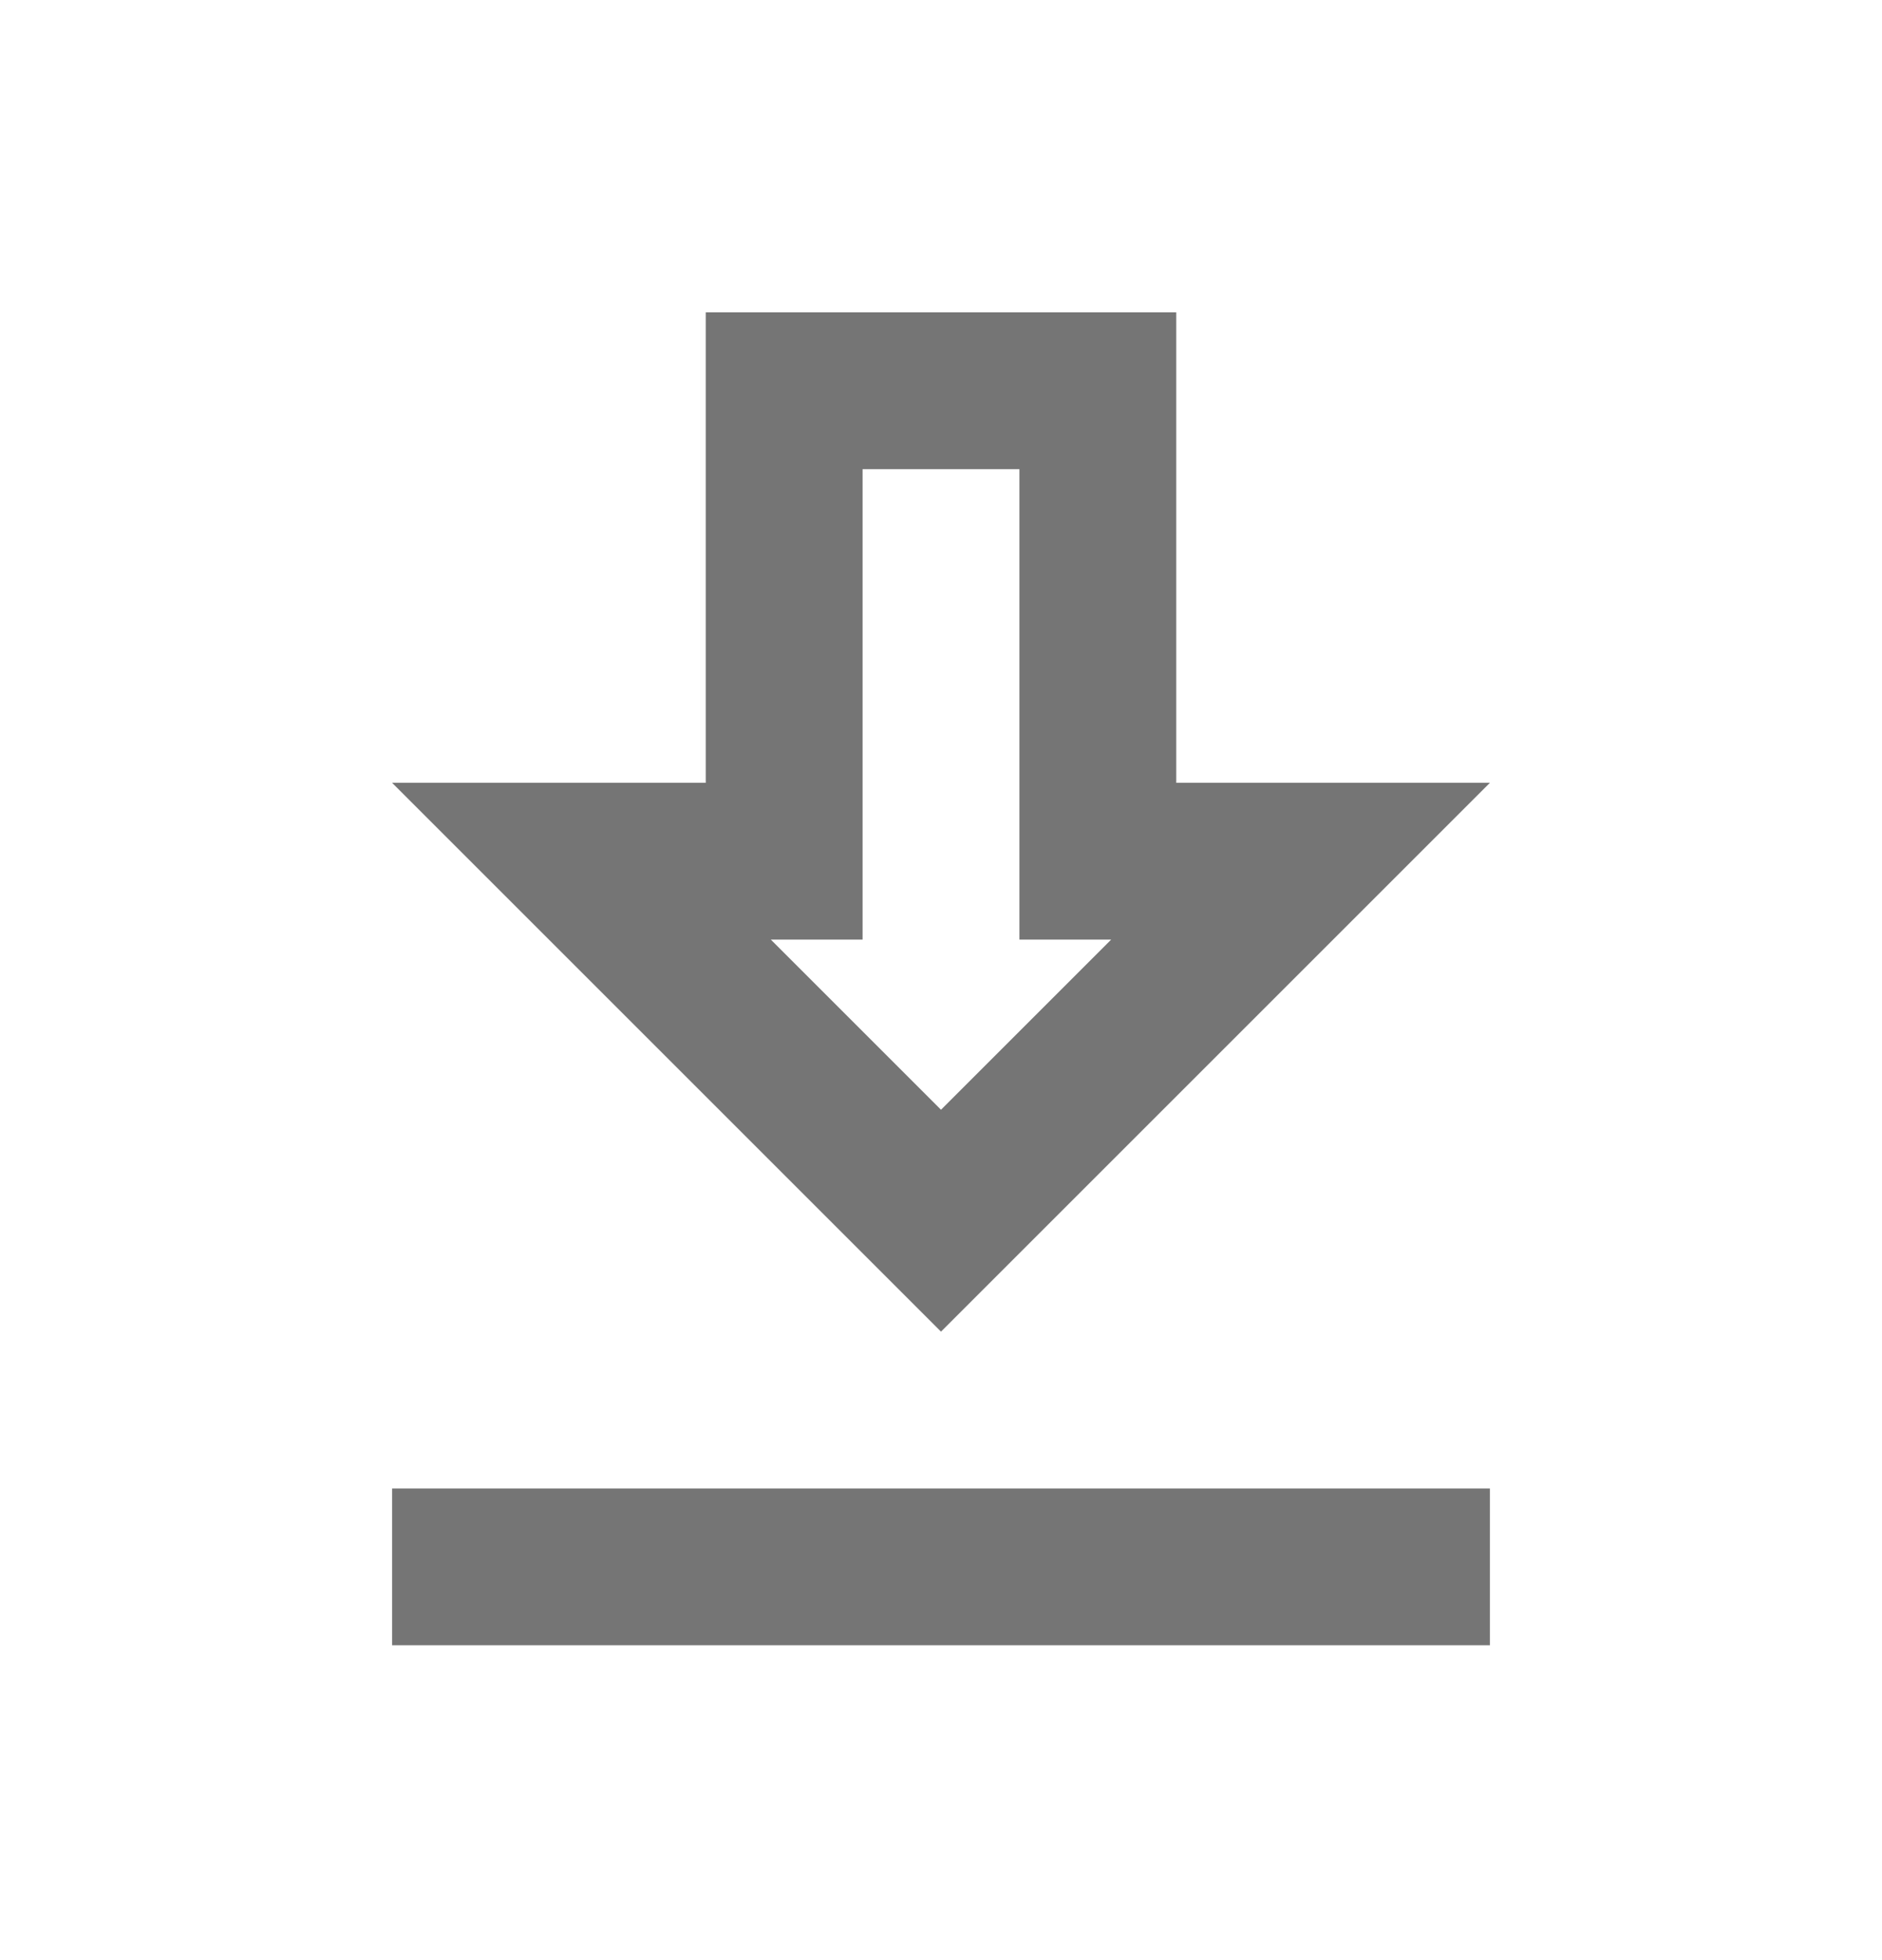<svg xmlns="http://www.w3.org/2000/svg" width="24" height="25" viewBox="0 0 24 25" fill="none"><path d="M19 9.984H15V3.984H9V9.984H5L12 16.984L19 9.984ZM11 11.984V5.984H13V11.984H14.17L12 14.154L9.83 11.984H11ZM5 18.984H19V20.984H5V18.984Z" fill="black" fill-opacity="0.54"></path></svg>